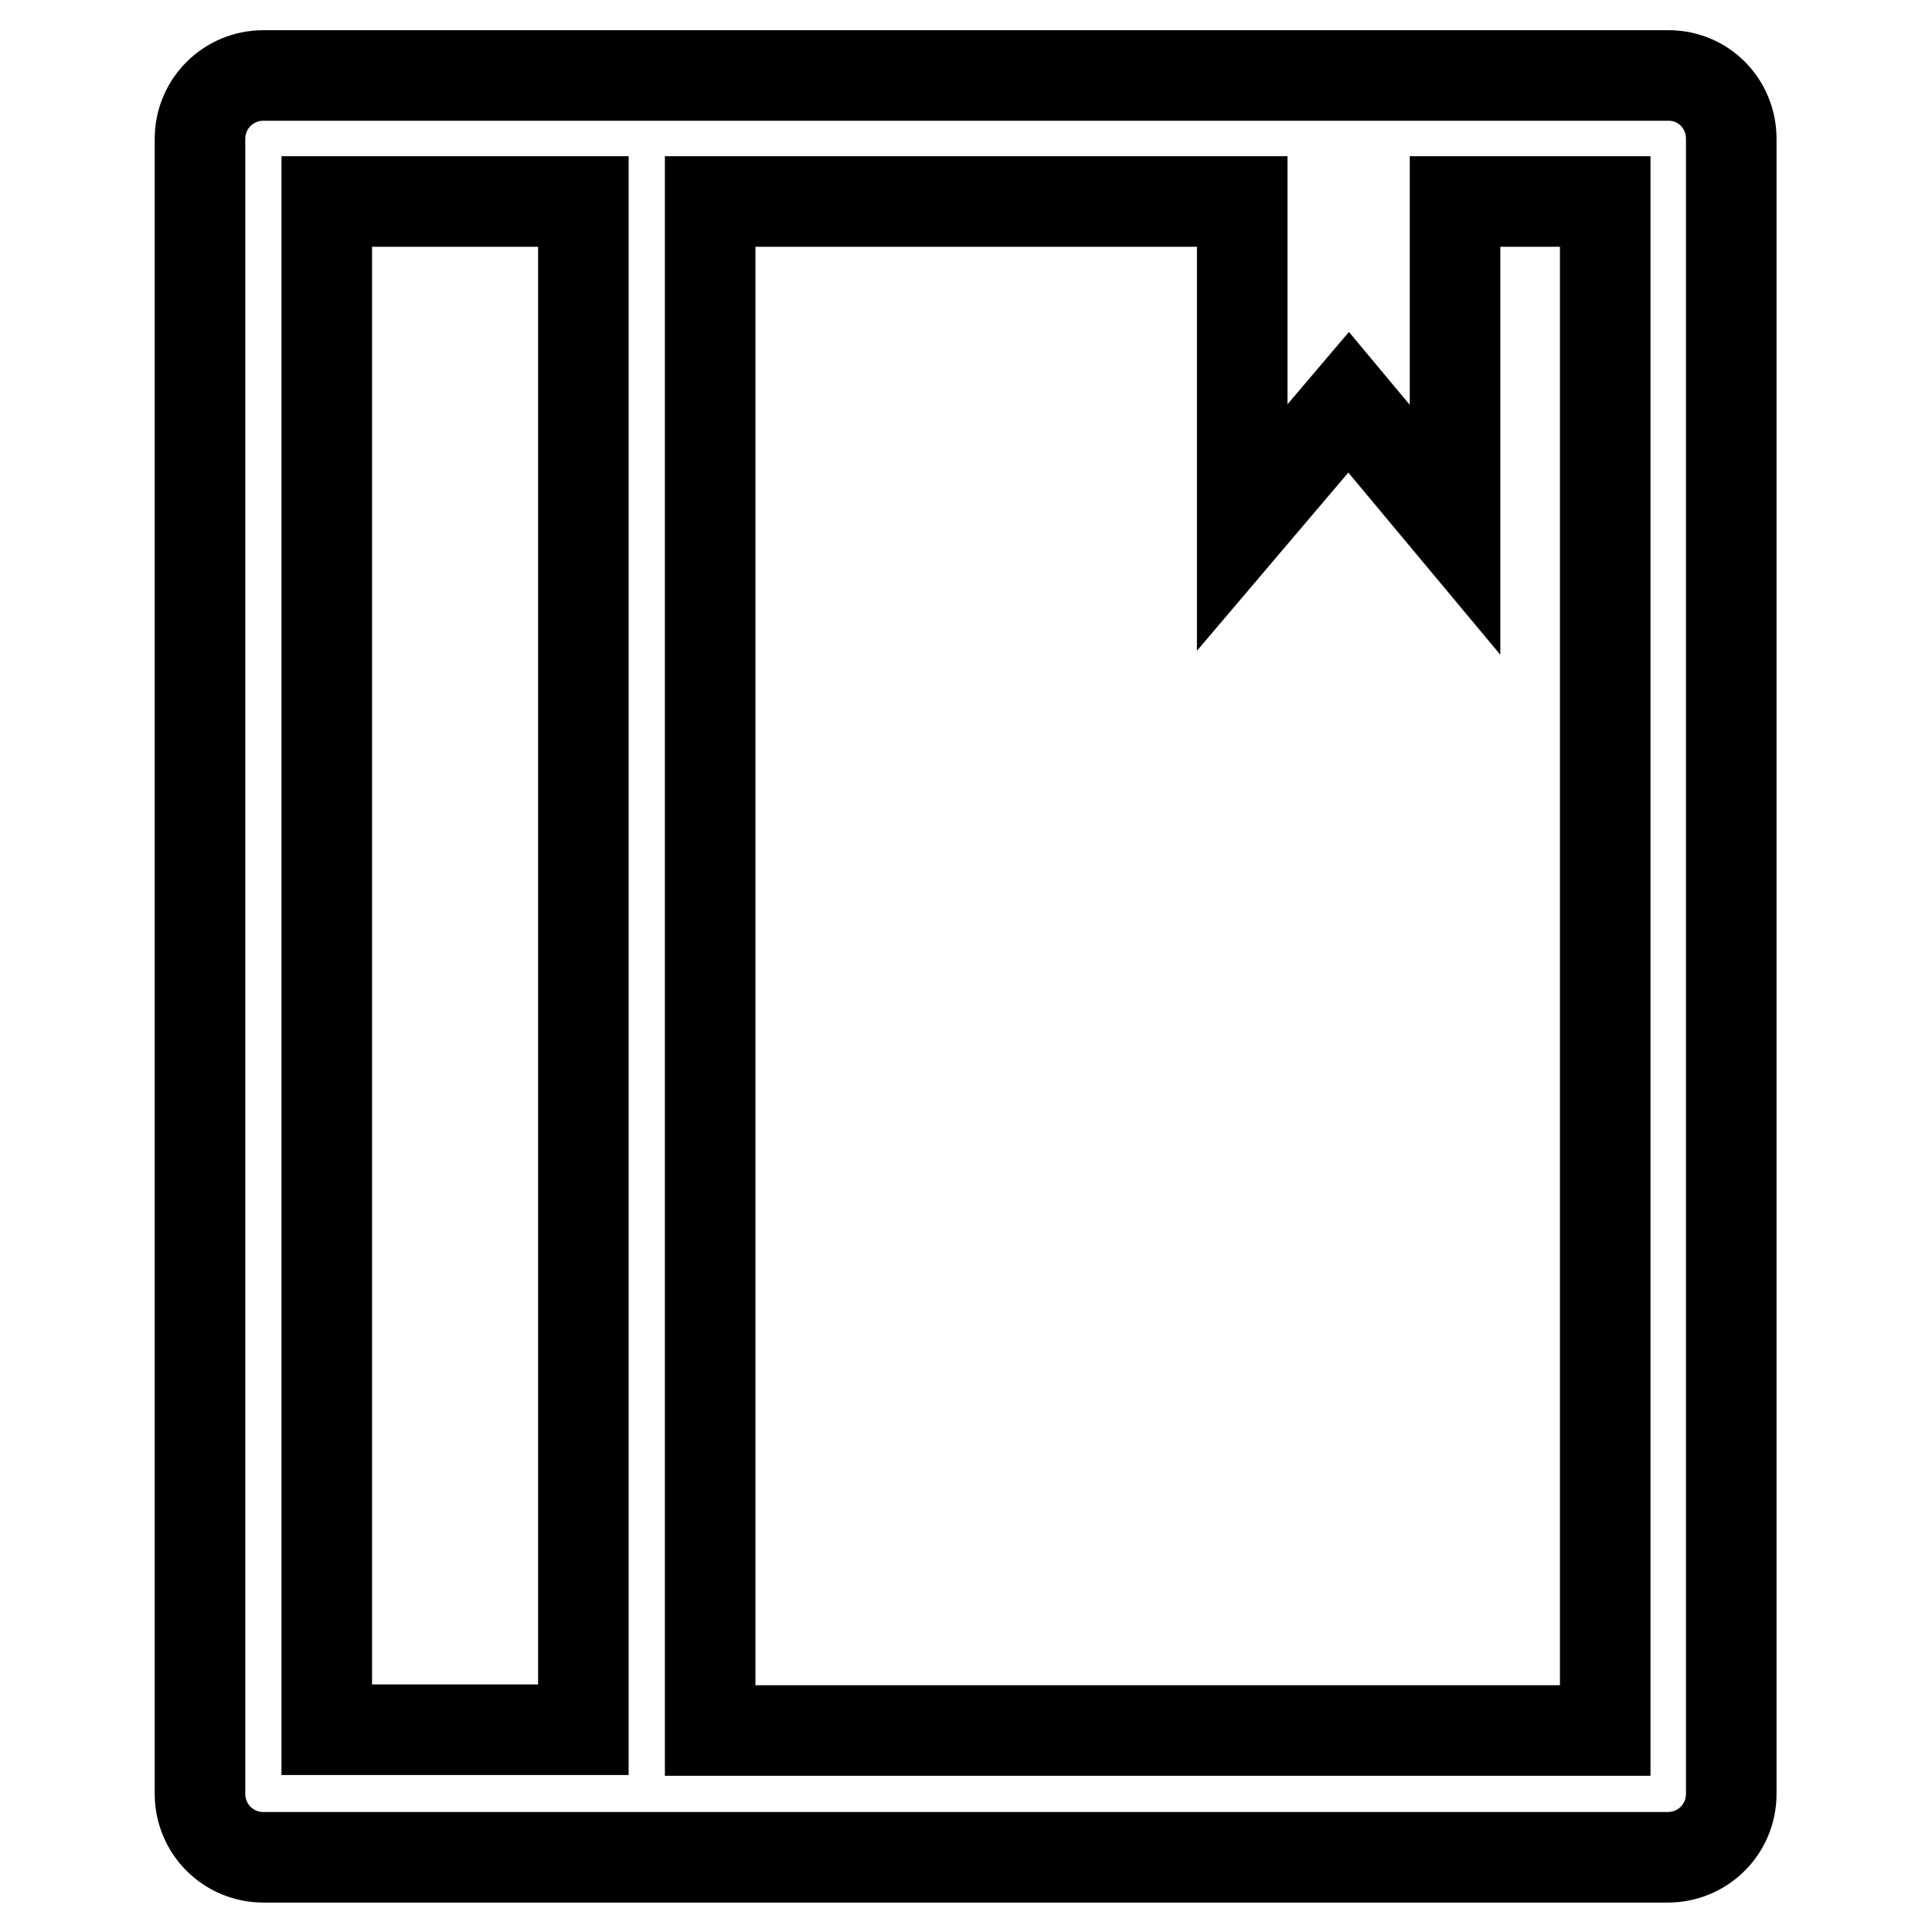 <?xml version="1.0" encoding="utf-8"?>
<!-- Svg Vector Icons : http://www.onlinewebfonts.com/icon -->
<!DOCTYPE svg PUBLIC "-//W3C//DTD SVG 1.1//EN" "http://www.w3.org/Graphics/SVG/1.1/DTD/svg11.dtd">
<svg version="1.1" xmlns="http://www.w3.org/2000/svg" xmlns:xlink="http://www.w3.org/1999/xlink" x="0px" y="0px" viewBox="0 0 256 256" enable-background="new 0 0 256 256" xml:space="preserve">
<g> <path stroke-width="12" fill-opacity="0" stroke="#000000"  d="M221.1,10H34.9c-4.6,0-8.4,3.7-8.4,8.4v219.3c0,4.6,3.7,8.4,8.4,8.4h186.1c4.6,0,8.4-3.7,8.4-8.4V18.4 C229.4,13.7,225.7,10,221.1,10L221.1,10z M43.3,26.7h34v202.5h-34V26.7L43.3,26.7z M212.7,229.3H94.1V26.7h70.5v43.2l14.1-16.6 l14.1,16.9V26.7h19.9V229.3L212.7,229.3L212.7,229.3z"/></g>
</svg>